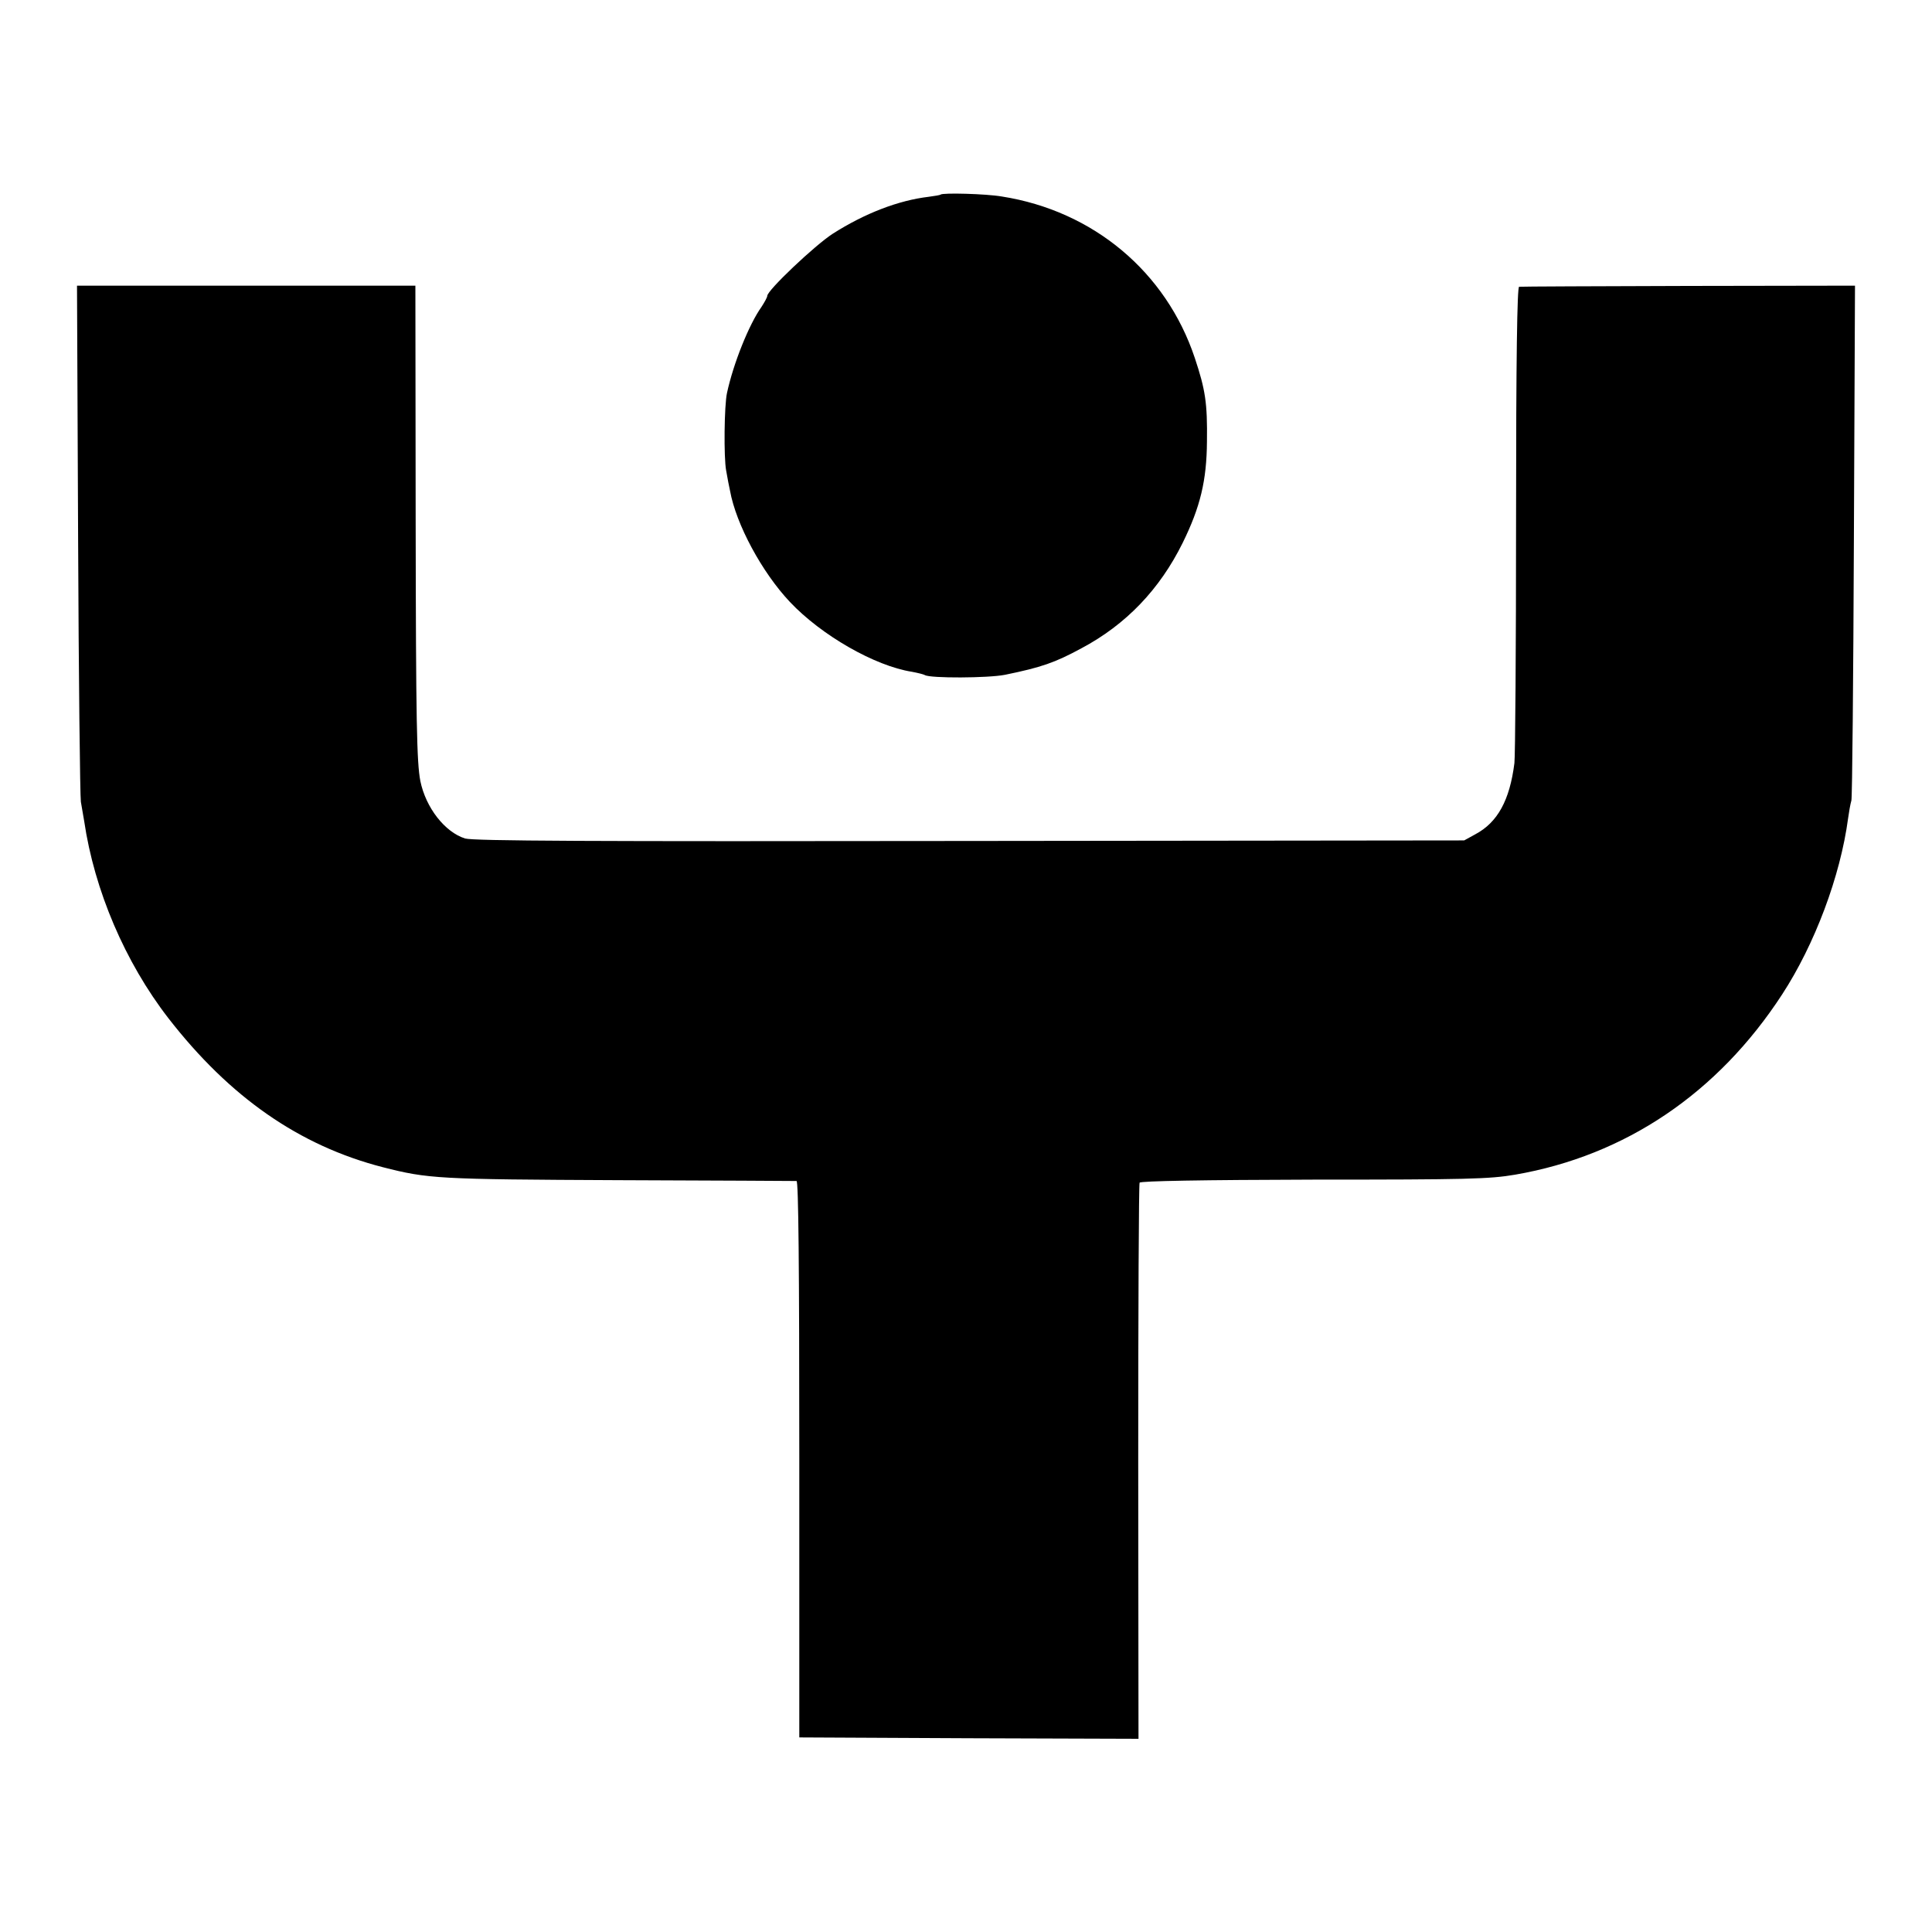 <?xml version="1.0" standalone="no"?>
<!DOCTYPE svg PUBLIC "-//W3C//DTD SVG 20010904//EN"
 "http://www.w3.org/TR/2001/REC-SVG-20010904/DTD/svg10.dtd">
<svg version="1.0" xmlns="http://www.w3.org/2000/svg"
 width="700pt" height="700pt" viewBox="0 0 700 700"
 preserveAspectRatio="xMidYMid meet">
<g transform="translate(0,700) scale(0.1,-0.1)"
fill="#000000" stroke="none">
<path d="M3408 6295 c-2 -2 -21 -5 -43 -8 -110 -13 -232 -60 -348 -134 -65
-42 -237 -205 -237 -225 0 -5 -10 -23 -21 -40 -45 -63 -102 -205 -125 -312
-10 -45 -12 -234 -3 -281 5 -28 11 -61 14 -73 22 -122 116 -296 217 -403 114
-121 308 -232 442 -253 21 -4 42 -9 47 -12 20 -12 229 -11 290 1 132 27 181
44 277 96 162 86 284 214 367 382 64 130 87 226 88 367 2 140 -6 189 -44 303
-104 312 -368 533 -699 585 -58 10 -214 14 -222 7z"/>
<path d="M283 5050 c2 -503 7 -933 10 -955 4 -22 9 -53 12 -70 37 -251 148
-511 305 -714 222 -286 474 -462 777 -540 165 -42 197 -44 853 -47 349 -1 640
-3 646 -3 7 -1 10 -300 10 -1009 l0 -1007 615 -3 614 -2 -1 1002 c0 552 2
1008 5 1013 4 6 226 10 631 11 556 0 637 2 730 18 399 69 734 295 967 653 118
181 211 428 239 638 3 22 8 51 12 65 3 14 7 439 9 945 l4 920 -603 -1 c-332
-1 -608 -2 -614 -3 -7 -1 -11 -254 -11 -843 0 -464 -3 -861 -6 -883 -17 -135
-61 -215 -142 -258 l-40 -22 -1790 -2 c-1386 -2 -1799 0 -1830 9 -73 23 -142
111 -162 208 -13 69 -16 208 -17 950 l-1 845 -613 0 -613 0 4 -915z"/>
</g>
</svg>
